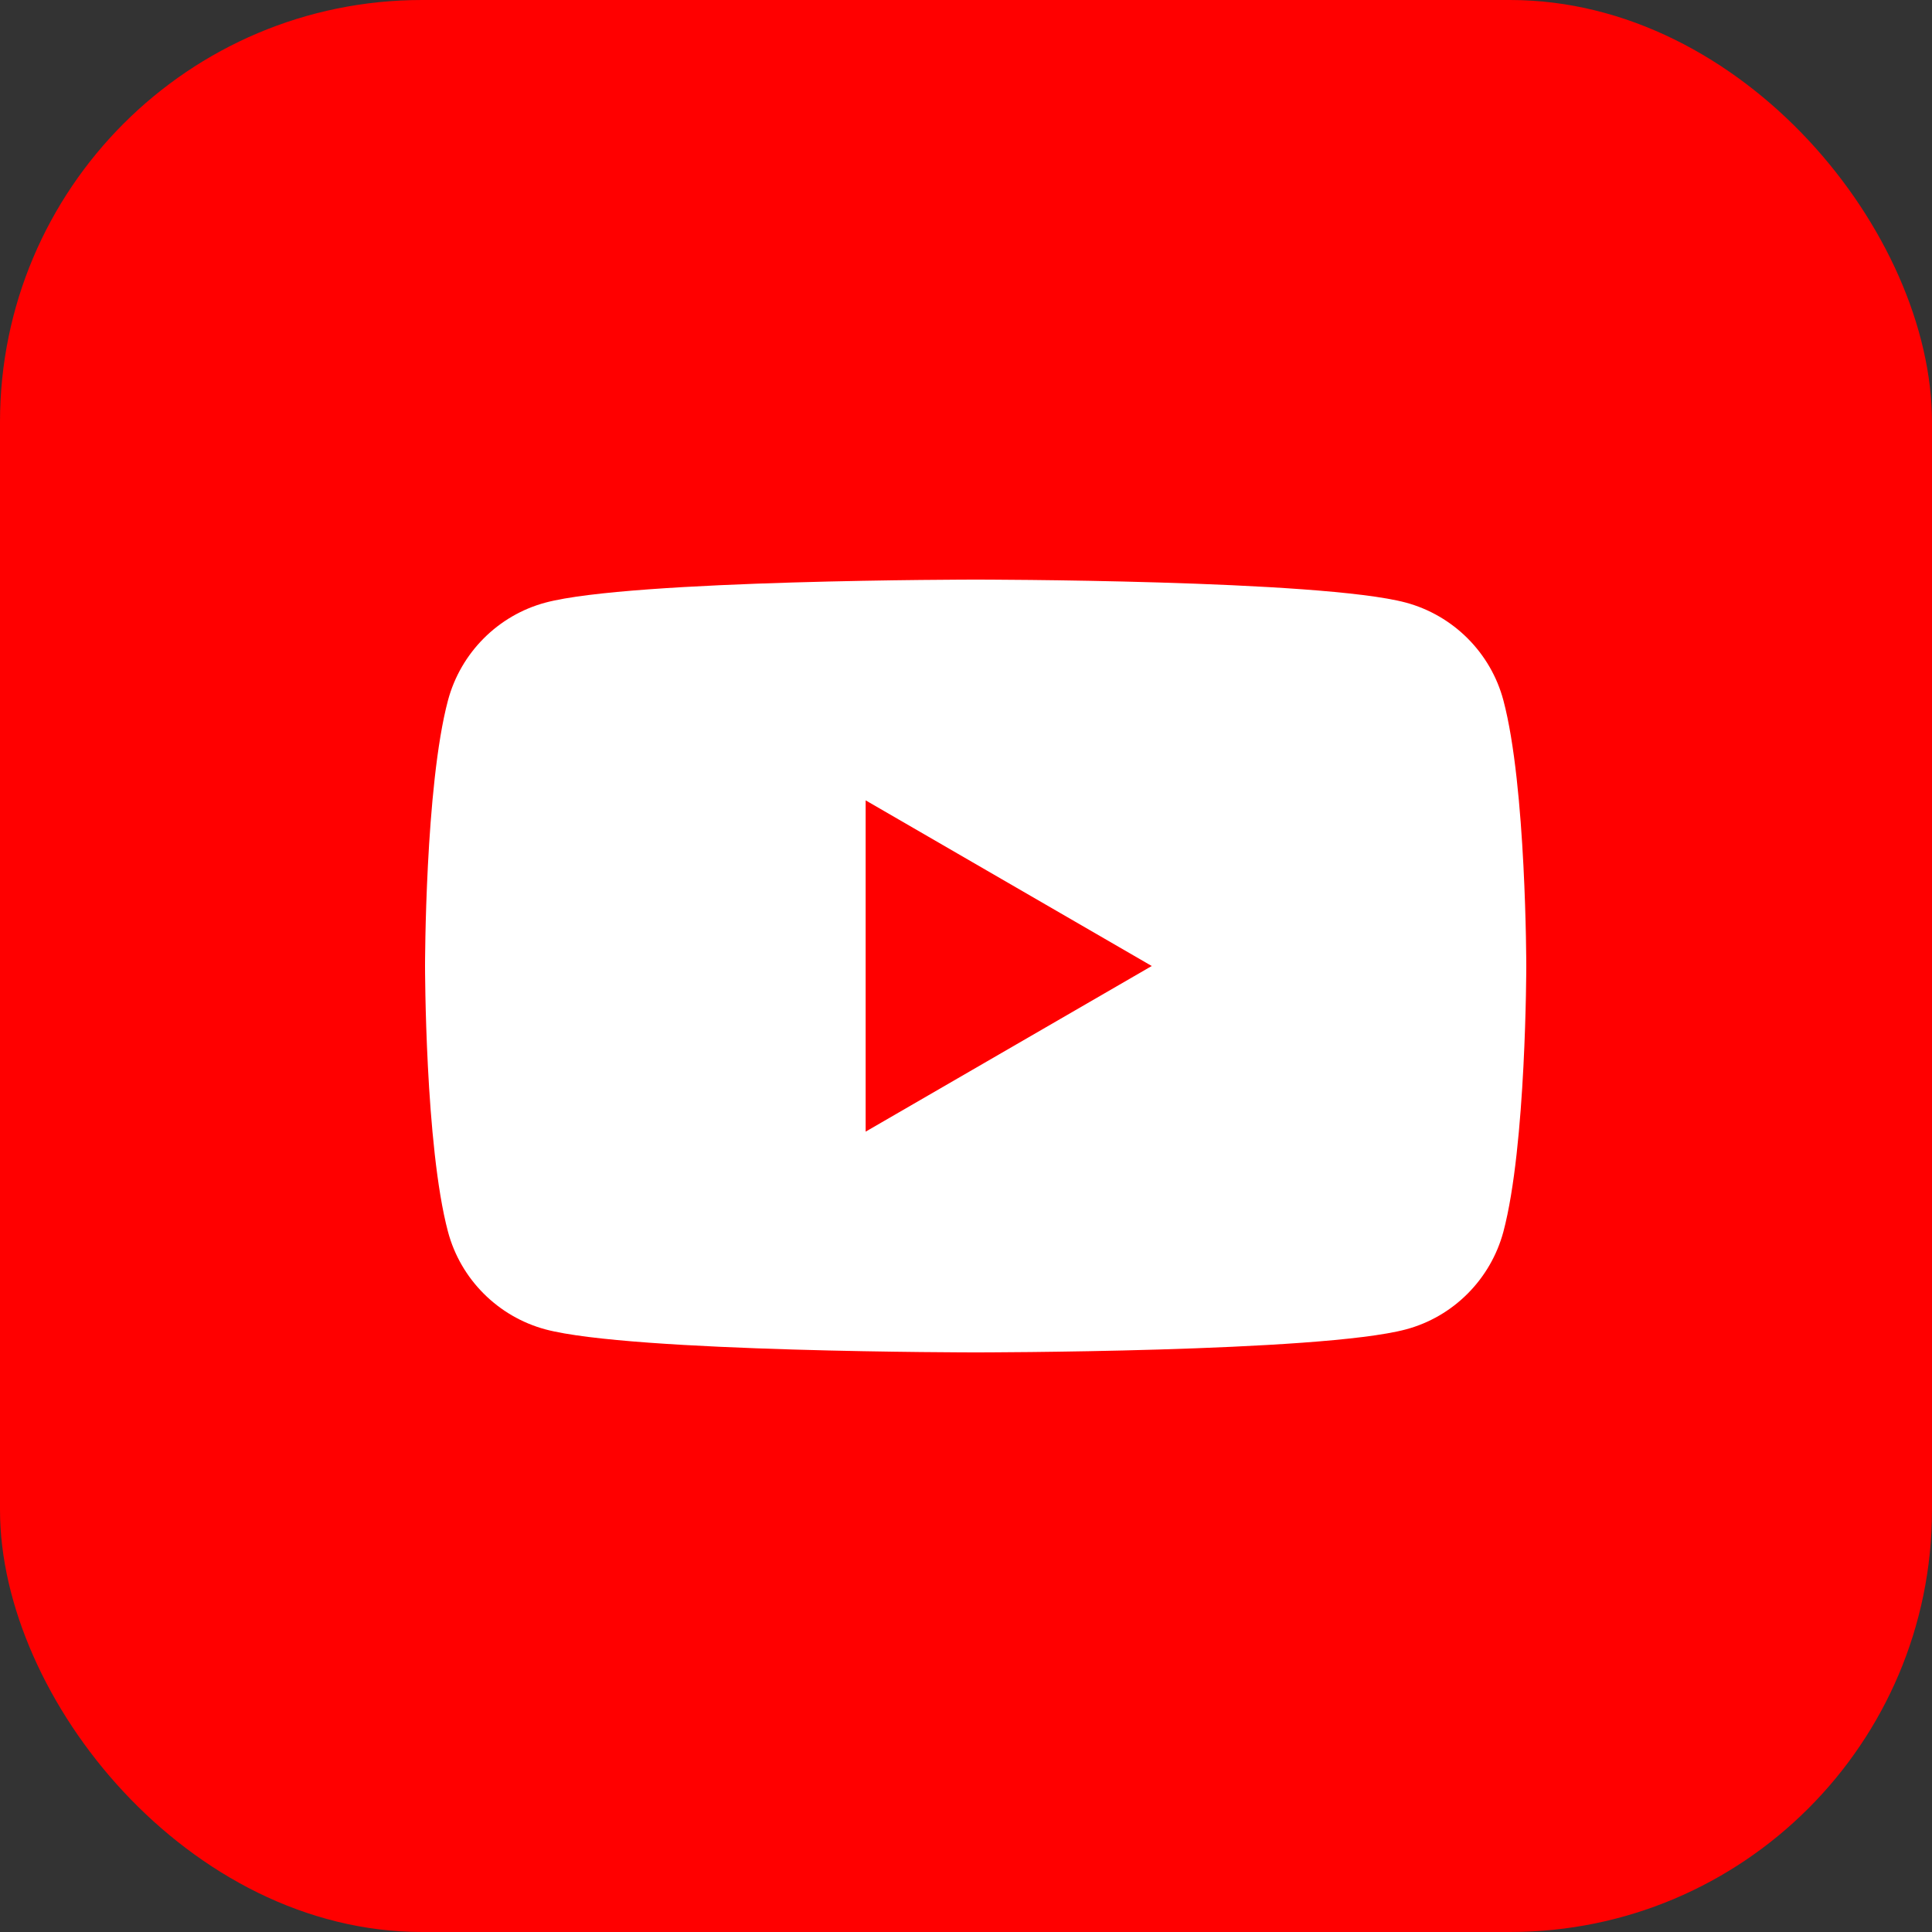 <svg width="34" height="34" viewBox="0 0 34 34" fill="none" xmlns="http://www.w3.org/2000/svg">
<rect x="0" y="0" width="34" height="34" fill="#333333" stroke="none"/>
<rect width="34" height="34" rx="7.427" fill="#FF0000"/>
<path d="M26.457 12.324C26.235 11.489 25.578 10.831 24.742 10.605C23.232 10.2 17.171 10.2 17.171 10.2C17.171 10.2 11.112 10.2 9.599 10.605C8.766 10.828 8.109 11.486 7.884 12.324C7.48 13.838 7.48 17 7.48 17C7.48 17 7.48 20.162 7.884 21.677C8.106 22.511 8.763 23.17 9.599 23.395C11.112 23.8 17.171 23.8 17.171 23.8C17.171 23.8 23.232 23.8 24.742 23.395C25.575 23.173 26.232 22.514 26.457 21.677C26.86 20.162 26.86 17 26.86 17C26.86 17 26.86 13.838 26.457 12.324Z" fill="white"/>
<path d="M15.234 19.915L20.269 17L15.234 14.085V19.915Z" fill="#FF0000"/>
</svg>
